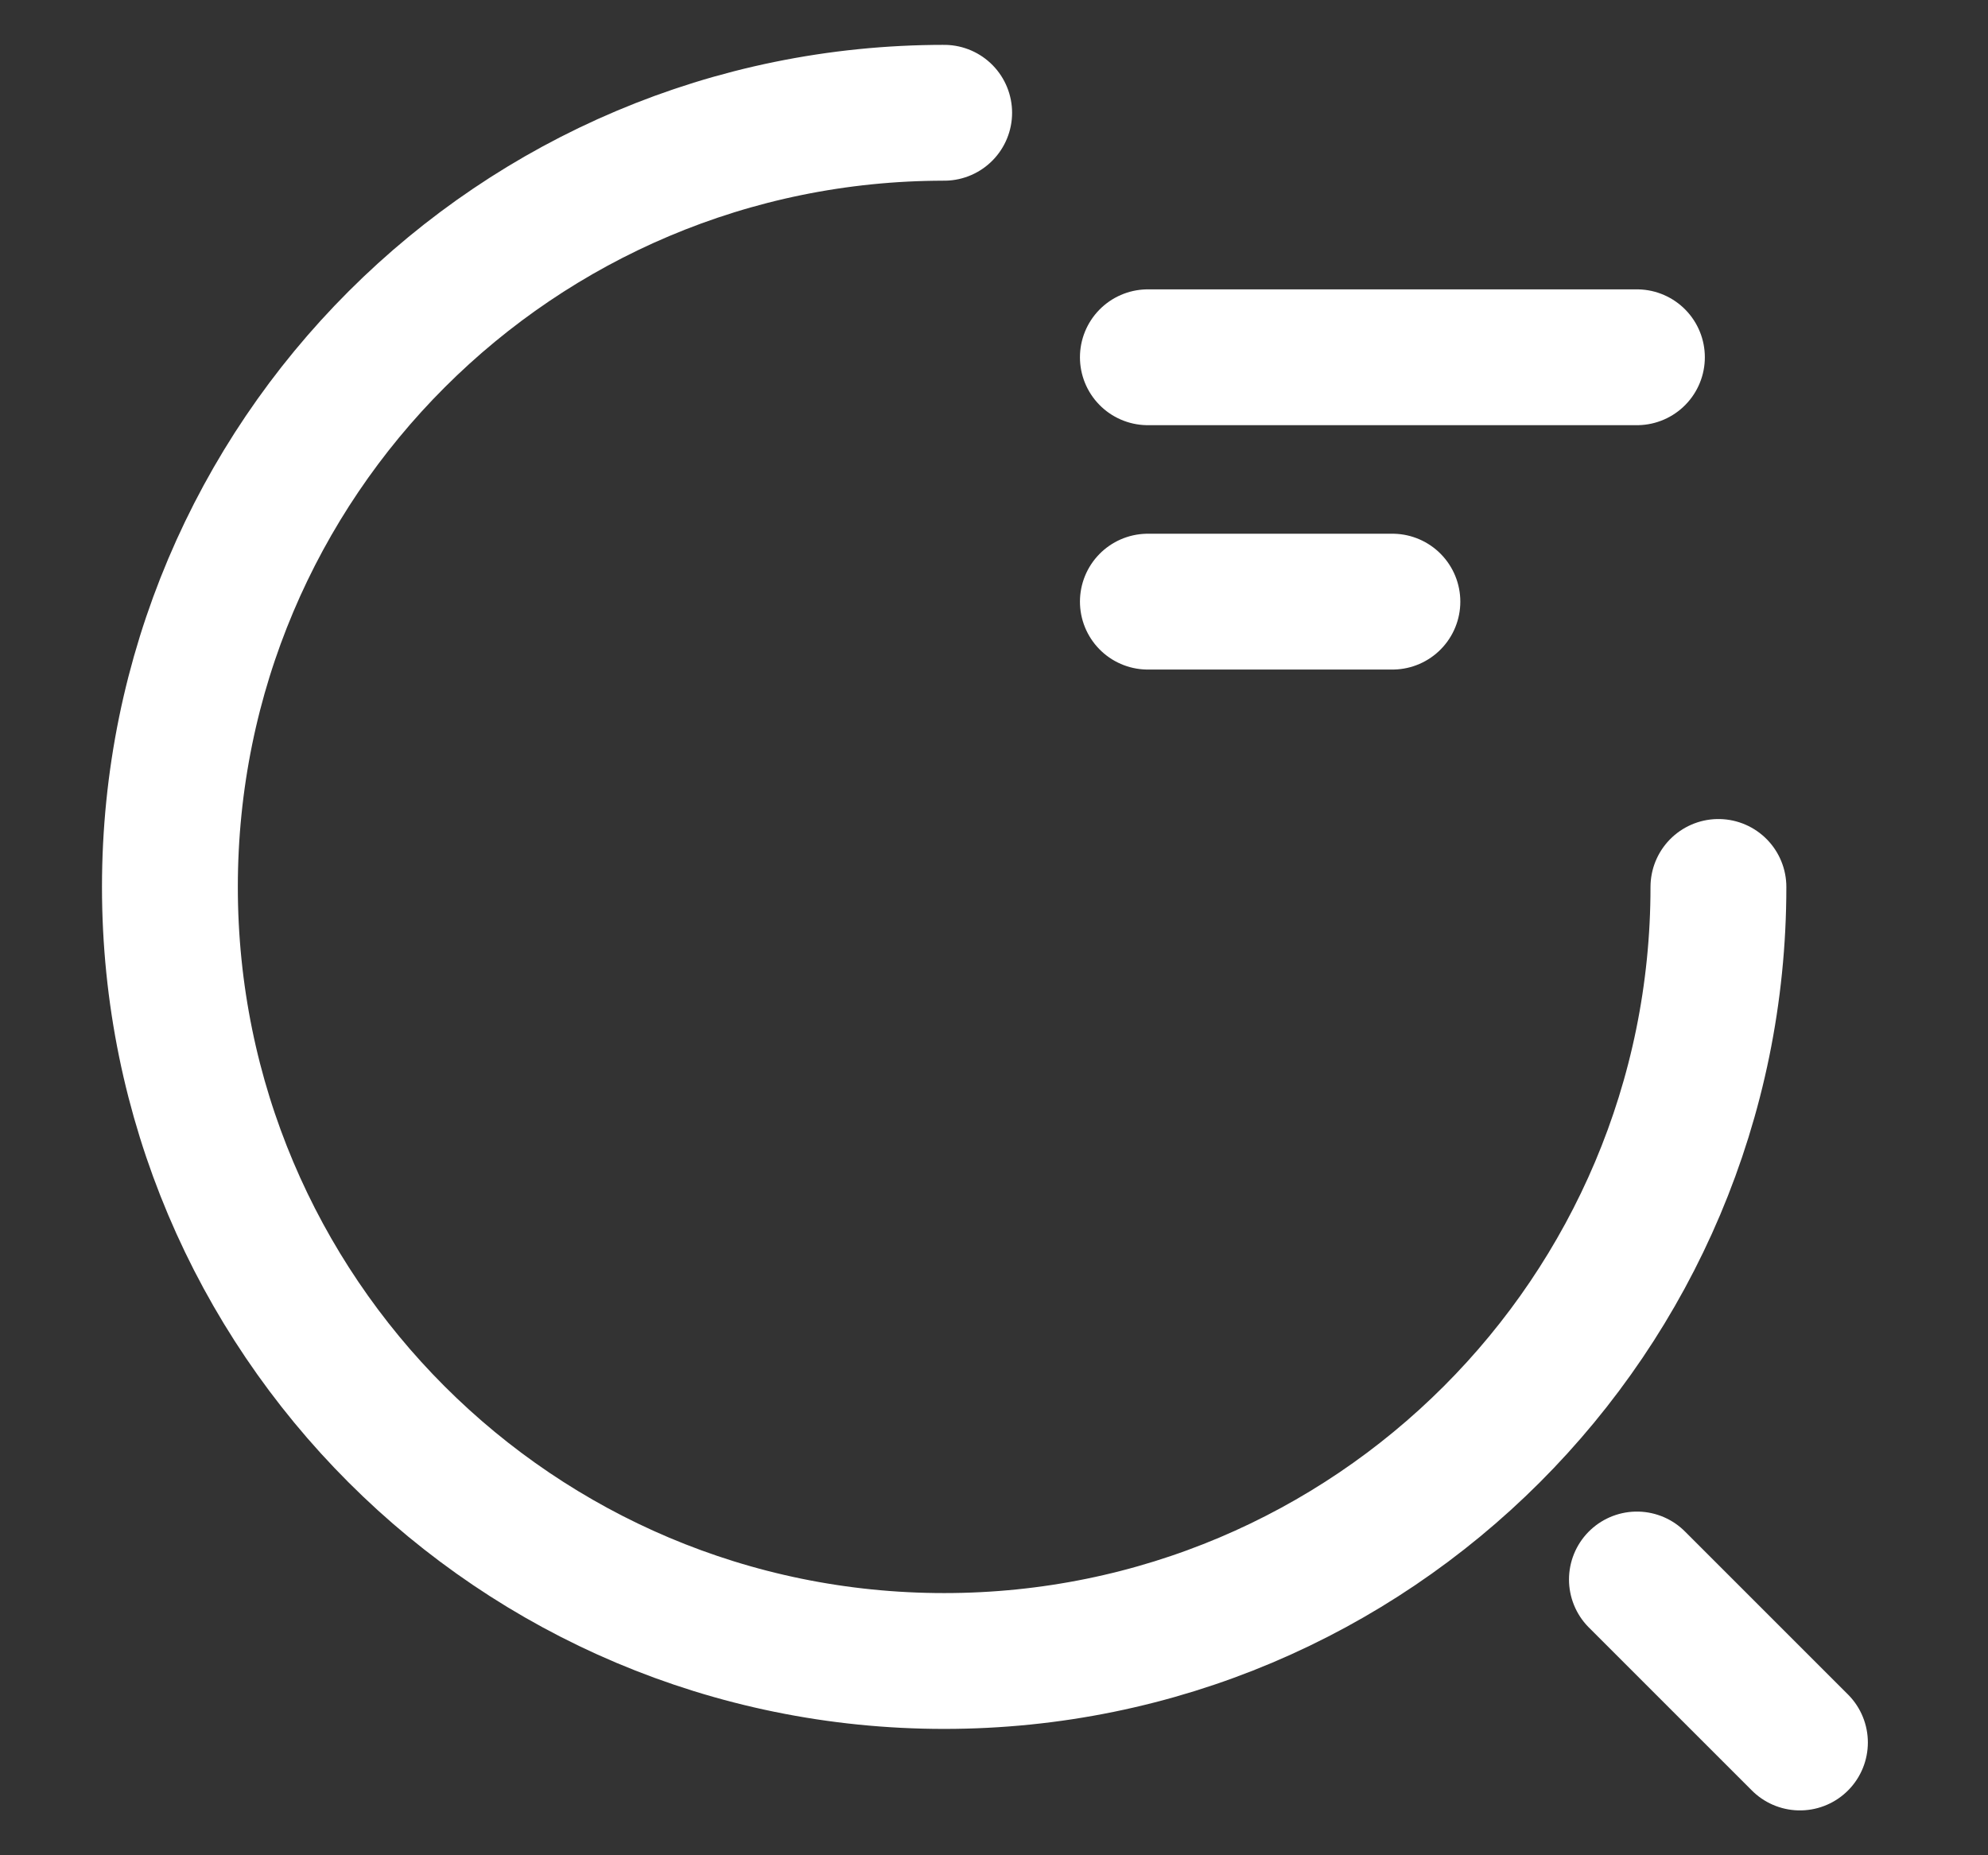 <svg width="15" height="14" viewBox="0 0 15 14" fill="none" xmlns="http://www.w3.org/2000/svg">
<rect x="0" y="0" width="15" height="14" fill="#333333" stroke="none"/>
<path d="M8.661 2.696H12.351M8.661 4.54H10.506M12.966 6.693C12.966 9.921 10.352 12.534 7.124 12.534C3.896 12.534 1.282 9.921 1.282 6.693C1.282 3.464 3.896 0.851 7.124 0.851M13.581 13.149L12.351 11.919" stroke="white" stroke-width="1.025" stroke-linecap="round" stroke-linejoin="round"/>
</svg>
